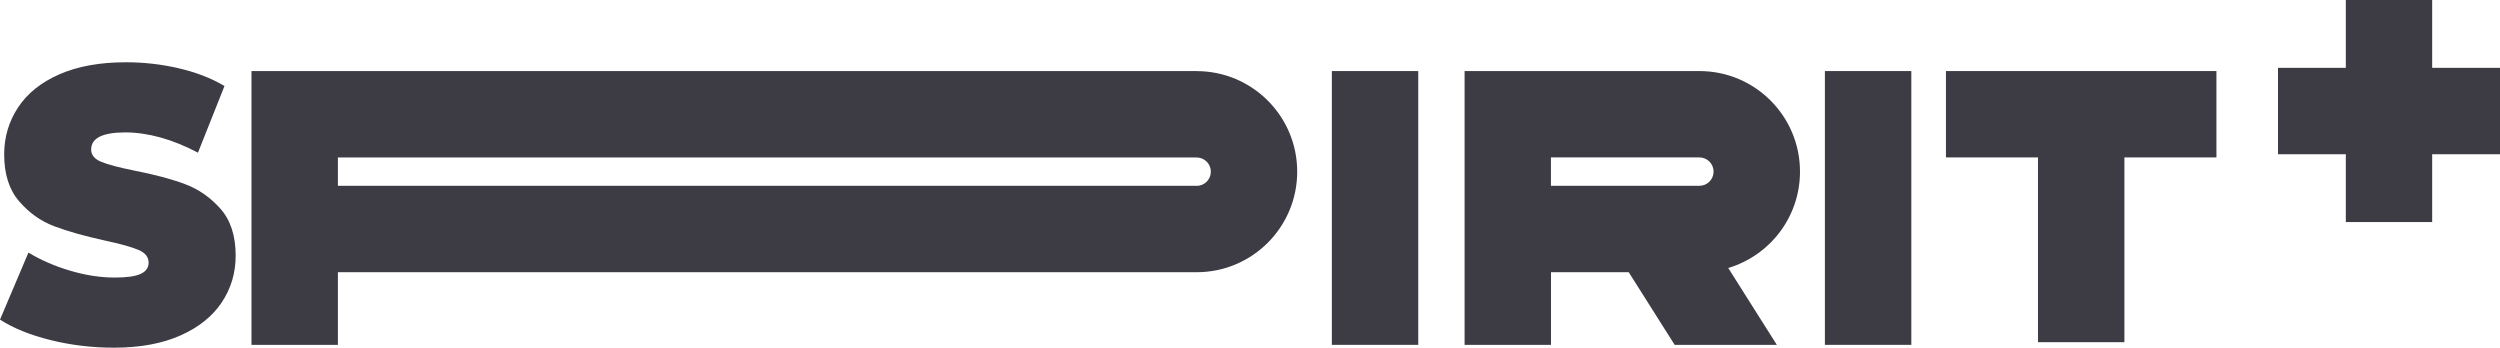 <?xml version="1.0" encoding="UTF-8"?> <svg xmlns="http://www.w3.org/2000/svg" id="Layer_2" viewBox="0 0 431.64 60.03"><defs><style>.cls-1{fill:#3d3c45;stroke-width:0px;}</style></defs><g id="Layer_1-2"><polygon class="cls-1" points="351.87 59.08 366.79 59.08 366.79 27.18 382.68 27.18 382.68 12.27 335.98 12.27 335.98 27.18 351.87 27.18 351.87 59.08"></polygon><polygon class="cls-1" points="405.02 38.34 419.93 38.34 419.93 26.63 431.64 26.63 431.64 11.71 419.93 11.71 419.93 0 405.02 0 405.02 11.71 393.31 11.71 393.31 26.63 405.02 26.63 405.02 38.34"></polygon><path class="cls-1" d="M31.92,31.78c-2.36-.88-5.27-1.65-8.7-2.32-2.67-.54-4.58-1.04-5.74-1.52-1.16-.47-1.74-1.18-1.74-2.12,0-1.97,1.96-2.96,5.87-2.96s8.15,1.17,12.57,3.5l4.58-11.51c-2.28-1.35-4.91-2.37-7.9-3.06-2.99-.7-6.03-1.04-9.12-1.04-4.51,0-8.35.7-11.51,2.09-3.16,1.39-5.53,3.3-7.12,5.72-1.59,2.42-2.39,5.12-2.39,8.08,0,3.41.86,6.12,2.58,8.11,1.72,2,3.74,3.43,6.06,4.31,2.32.88,5.22,1.69,8.7,2.46,2.71.58,4.65,1.12,5.83,1.62,1.18.49,1.77,1.23,1.77,2.22,0,.85-.45,1.49-1.35,1.92-.9.43-2.41.64-4.51.64-2.45,0-5.01-.39-7.67-1.18-2.67-.78-5.07-1.83-7.22-3.13L0,55.18c2.28,1.48,5.19,2.66,8.74,3.54,3.55.88,7.19,1.31,10.93,1.31,4.51,0,8.35-.71,11.51-2.12,3.16-1.41,5.53-3.32,7.12-5.72,1.59-2.4,2.39-5.08,2.39-8.05,0-3.41-.87-6.1-2.61-8.08-1.74-1.97-3.79-3.4-6.16-4.28Z"></path><rect class="cls-1" x="229.95" y="12.27" width="14.92" height="47.27"></rect><rect class="cls-1" x="315.08" y="12.27" width="14.92" height="47.27"></rect><path class="cls-1" d="M206.61,12.27H43.42v47.27h14.92v-12.54h148.27c9.59,0,17.36-7.77,17.36-17.36h0c0-9.59-7.77-17.36-17.36-17.36ZM206.61,32.08H58.34v-4.89h148.27c1.35,0,2.45,1.1,2.45,2.45s-1.1,2.45-2.45,2.45Z"></path><path class="cls-1" d="M306.78,59.54l-8.39-13.27c7.17-2.14,12.39-8.78,12.39-16.64h0c0-9.59-7.77-17.36-17.36-17.36h-40.55v47.27h14.92v-12.54h13.42l7.93,12.54h17.65ZM267.78,27.18h25.63c1.35,0,2.45,1.1,2.45,2.45s-1.1,2.45-2.45,2.45h-25.63v-4.89Z"></path></g></svg> 